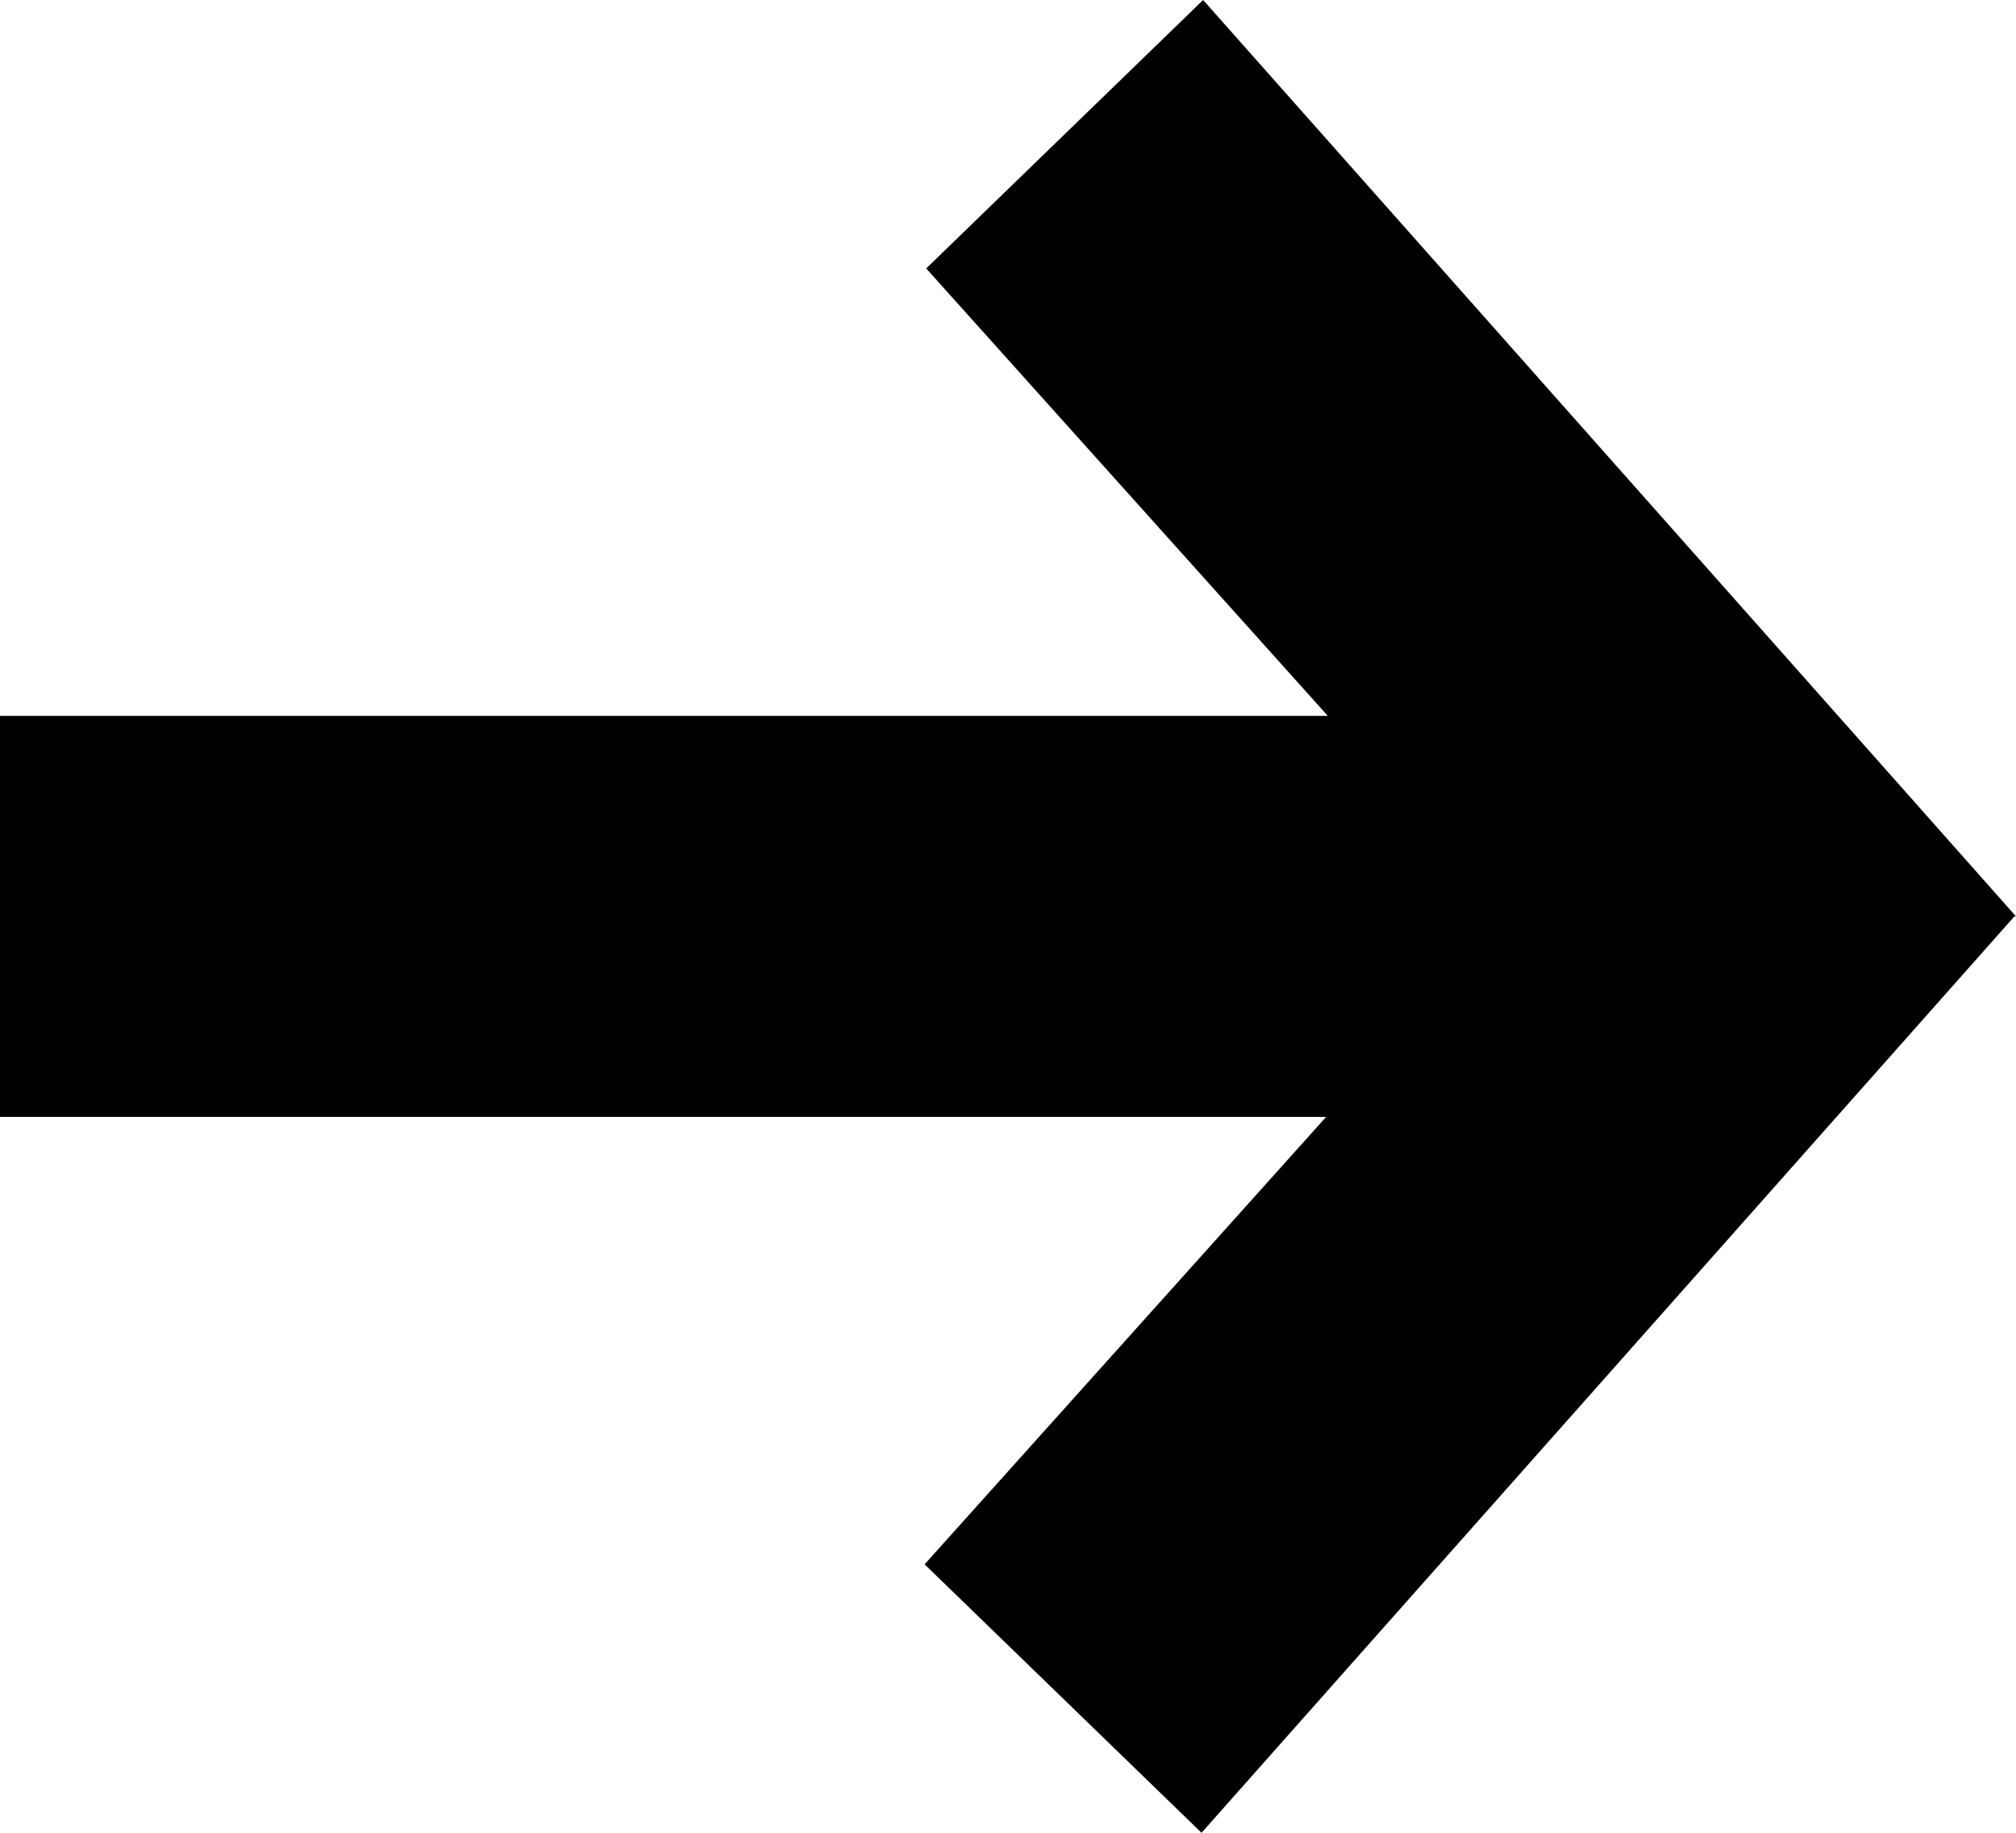 <svg width="33" height="30" viewBox="0 0 33 30" fill="none" xmlns="http://www.w3.org/2000/svg">
<g clip-path="url(#clip0_219_329)">
<path d="M33 15L19.694 0L15.161 4.394L21.735 11.718H0V18.282H21.708L15.135 25.606L19.668 30L32.974 15H33Z" fill="black"/>
</g>
<defs>
<clipPath id="clip0_219_329">
<rect width="33" height="30" fill="white"/>
</clipPath>
</defs>
</svg>
